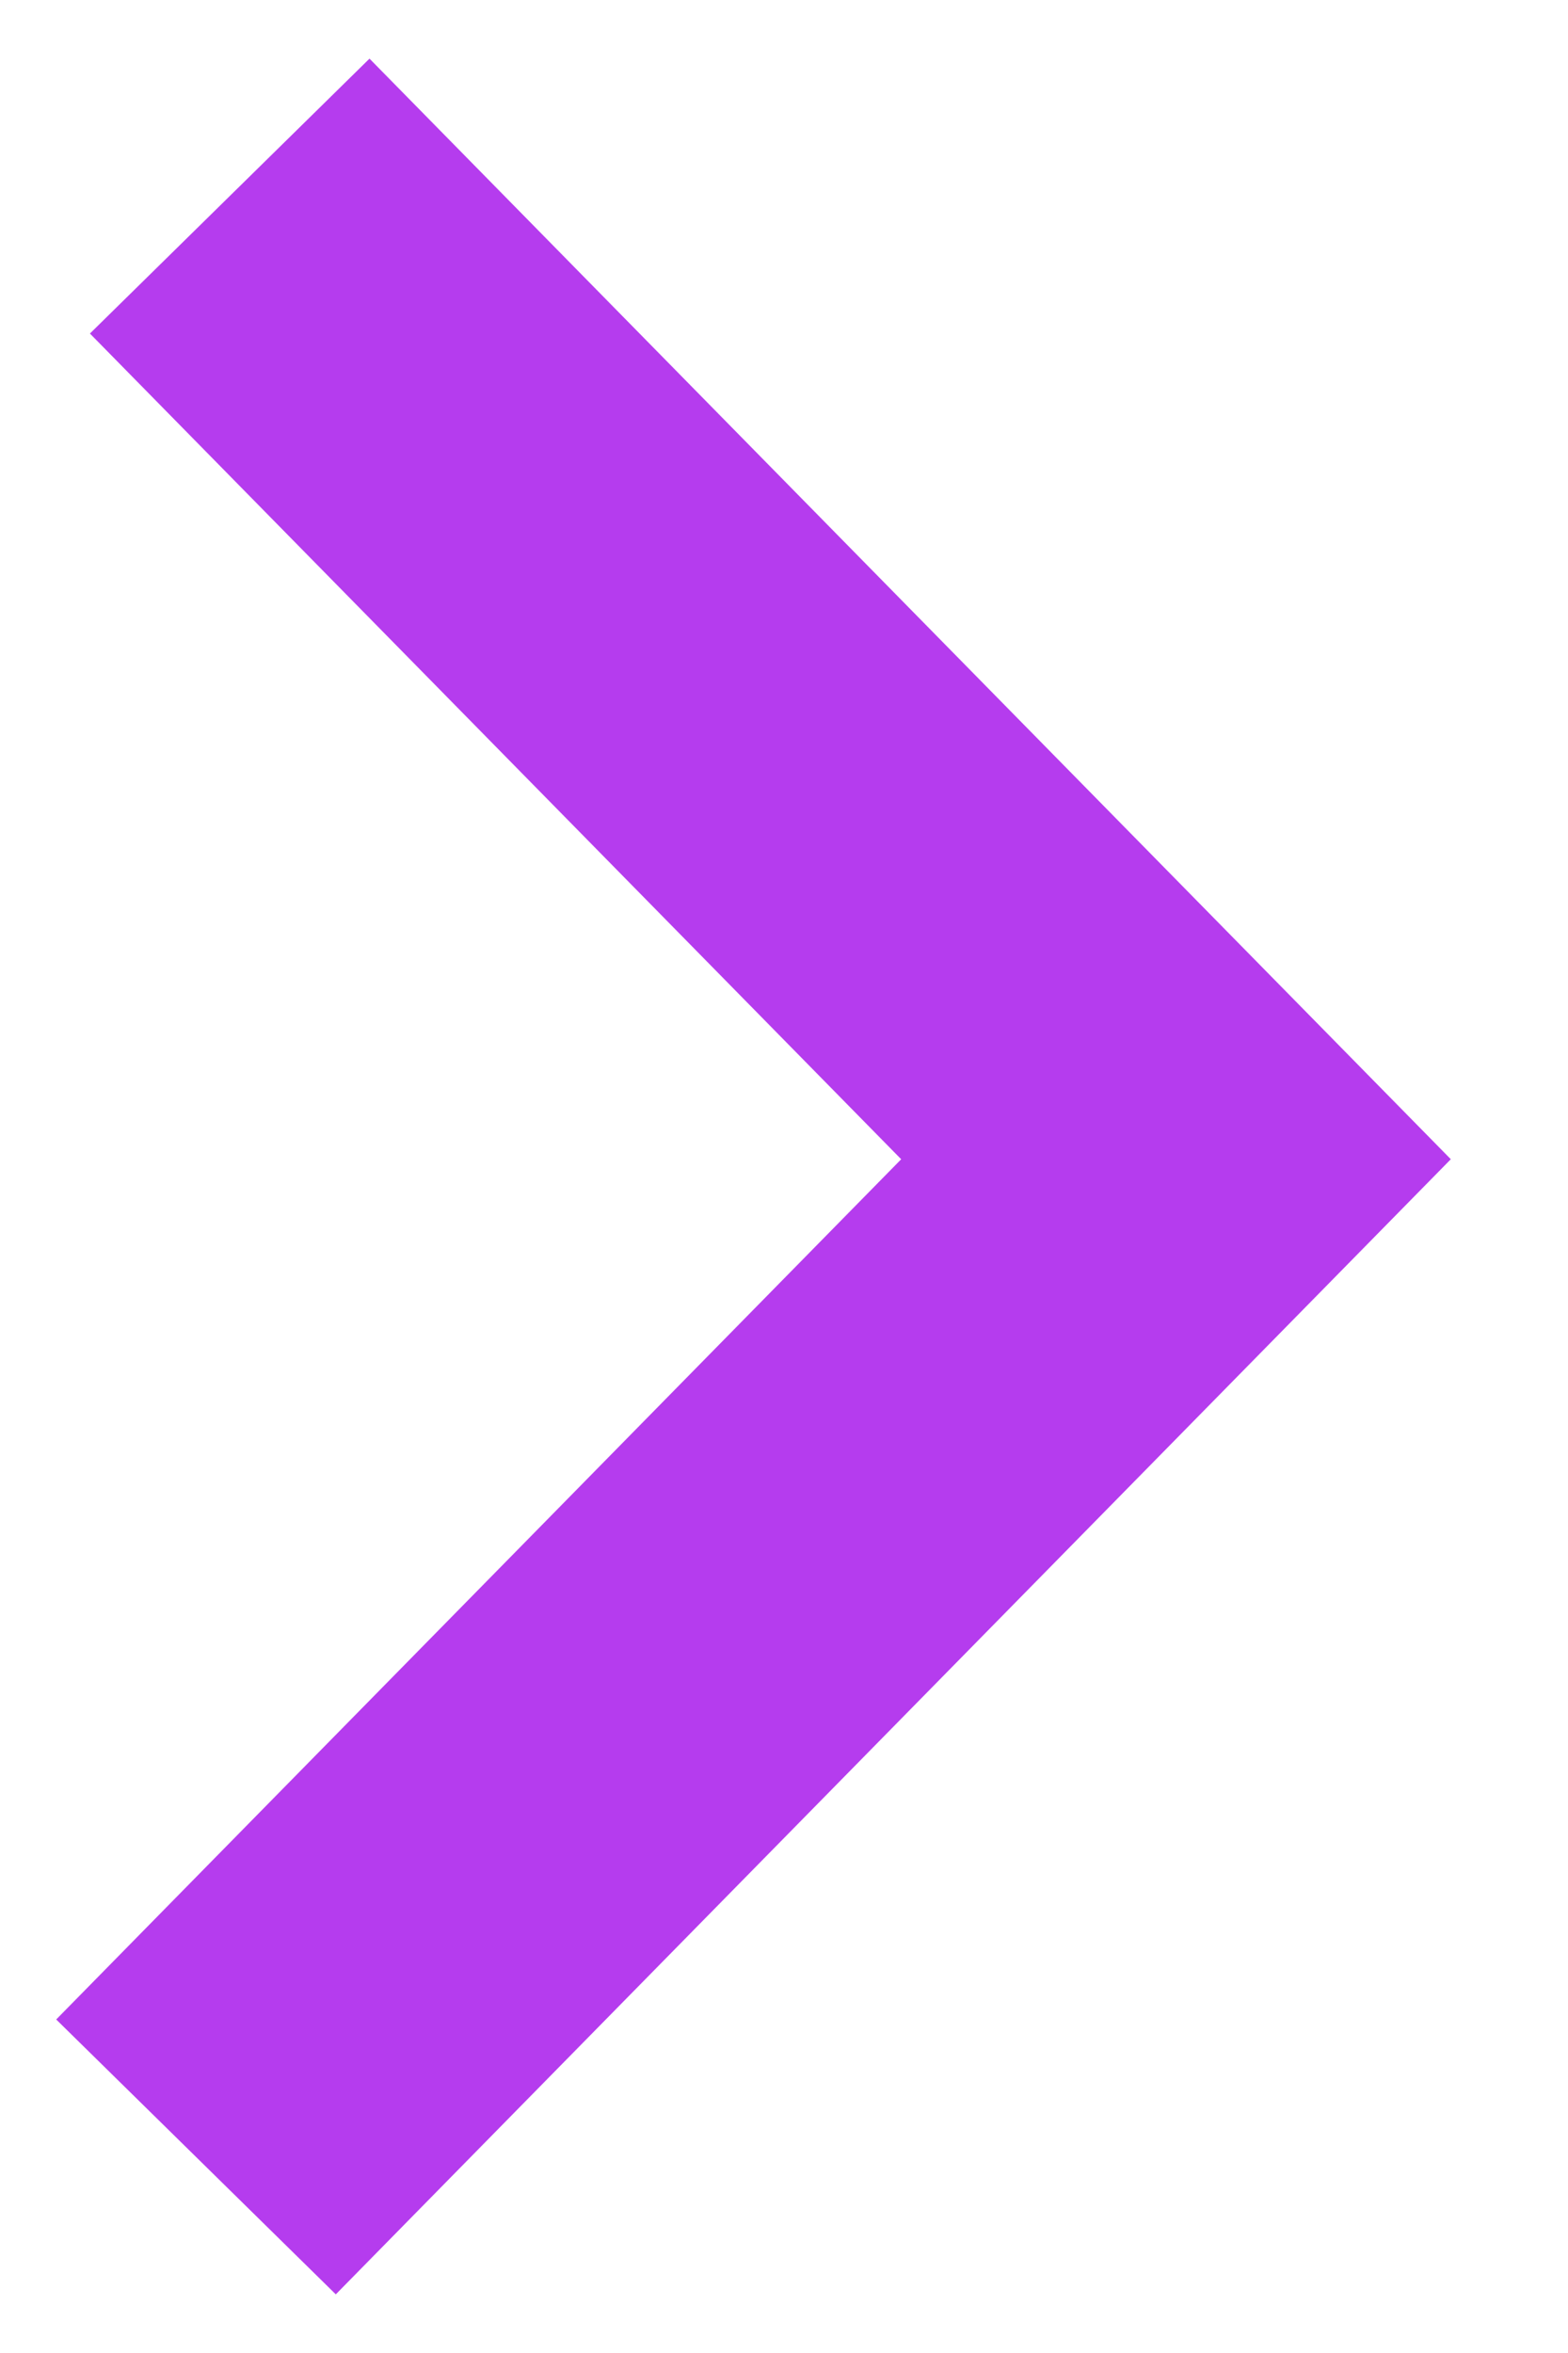 <?xml version="1.0" encoding="UTF-8"?> <svg xmlns="http://www.w3.org/2000/svg" width="8" height="12" viewBox="0 0 8 12" fill="none"> <path d="M1.172 1L6 5.912L1 11" stroke="#B53CEE" stroke-width="2"></path> </svg> 